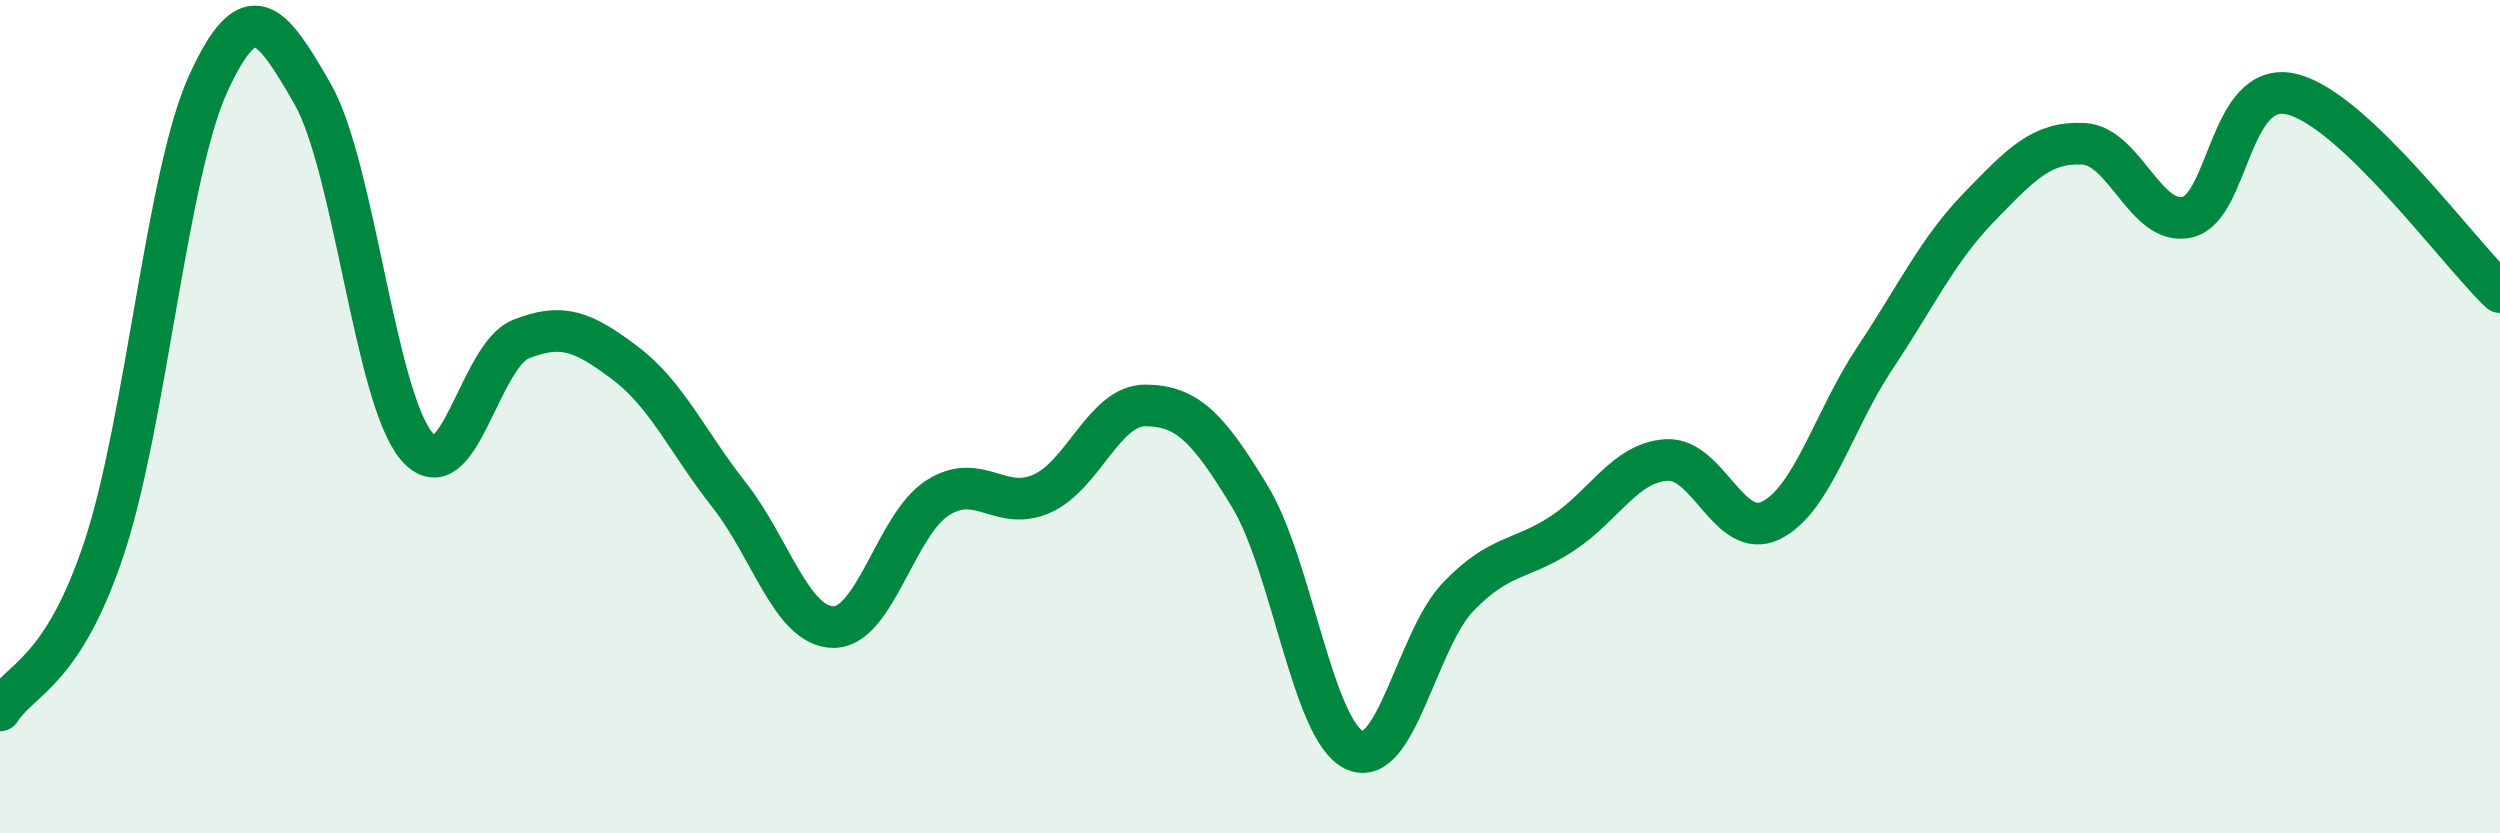 
    <svg width="60" height="20" viewBox="0 0 60 20" xmlns="http://www.w3.org/2000/svg">
      <path
        d="M 0,17.05 C 0.5,16.27 1.5,16.16 2.5,13.15 C 3.5,10.14 4,4.18 5,2 C 6,-0.18 6.5,0.51 7.5,2.25 C 8.5,3.99 9,9.53 10,10.71 C 11,11.89 11.5,8.54 12.5,8.14 C 13.5,7.74 14,7.96 15,8.71 C 16,9.46 16.5,10.61 17.5,11.88 C 18.5,13.15 19,15.04 20,15.05 C 21,15.06 21.5,12.59 22.5,11.95 C 23.5,11.31 24,12.29 25,11.85 C 26,11.41 26.5,9.72 27.5,9.73 C 28.5,9.74 29,10.27 30,11.92 C 31,13.57 31.5,17.52 32.5,18 C 33.5,18.48 34,15.36 35,14.32 C 36,13.28 36.5,13.46 37.5,12.8 C 38.5,12.14 39,11.1 40,11.04 C 41,10.98 41.5,12.98 42.5,12.49 C 43.5,12 44,10.09 45,8.59 C 46,7.09 46.5,6 47.5,4.97 C 48.5,3.94 49,3.4 50,3.45 C 51,3.5 51.5,5.45 52.5,5.21 C 53.5,4.97 53.5,1.9 55,2.26 C 56.5,2.62 59,6.06 60,7.01L60 20L0 20Z"
        fill="#008740"
        opacity="0.1"
        stroke-linecap="round"
        stroke-linejoin="round"
      />
      <path
        d="M 0,17.05 C 0.5,16.27 1.5,16.16 2.5,13.15 C 3.5,10.14 4,4.18 5,2 C 6,-0.18 6.5,0.51 7.5,2.25 C 8.5,3.99 9,9.53 10,10.71 C 11,11.89 11.5,8.54 12.5,8.14 C 13.5,7.74 14,7.96 15,8.71 C 16,9.46 16.5,10.61 17.5,11.88 C 18.5,13.15 19,15.04 20,15.05 C 21,15.06 21.5,12.59 22.5,11.95 C 23.5,11.31 24,12.29 25,11.85 C 26,11.41 26.5,9.72 27.5,9.73 C 28.5,9.74 29,10.27 30,11.92 C 31,13.57 31.5,17.52 32.5,18 C 33.5,18.48 34,15.36 35,14.32 C 36,13.28 36.5,13.46 37.5,12.8 C 38.5,12.14 39,11.1 40,11.04 C 41,10.98 41.5,12.98 42.5,12.49 C 43.5,12 44,10.09 45,8.59 C 46,7.09 46.5,6 47.5,4.97 C 48.5,3.94 49,3.4 50,3.45 C 51,3.5 51.5,5.45 52.5,5.21 C 53.5,4.97 53.5,1.9 55,2.26 C 56.5,2.62 59,6.06 60,7.01"
        stroke="#008740"
        stroke-width="1"
        fill="none"
        stroke-linecap="round"
        stroke-linejoin="round"
      />
    </svg>
  